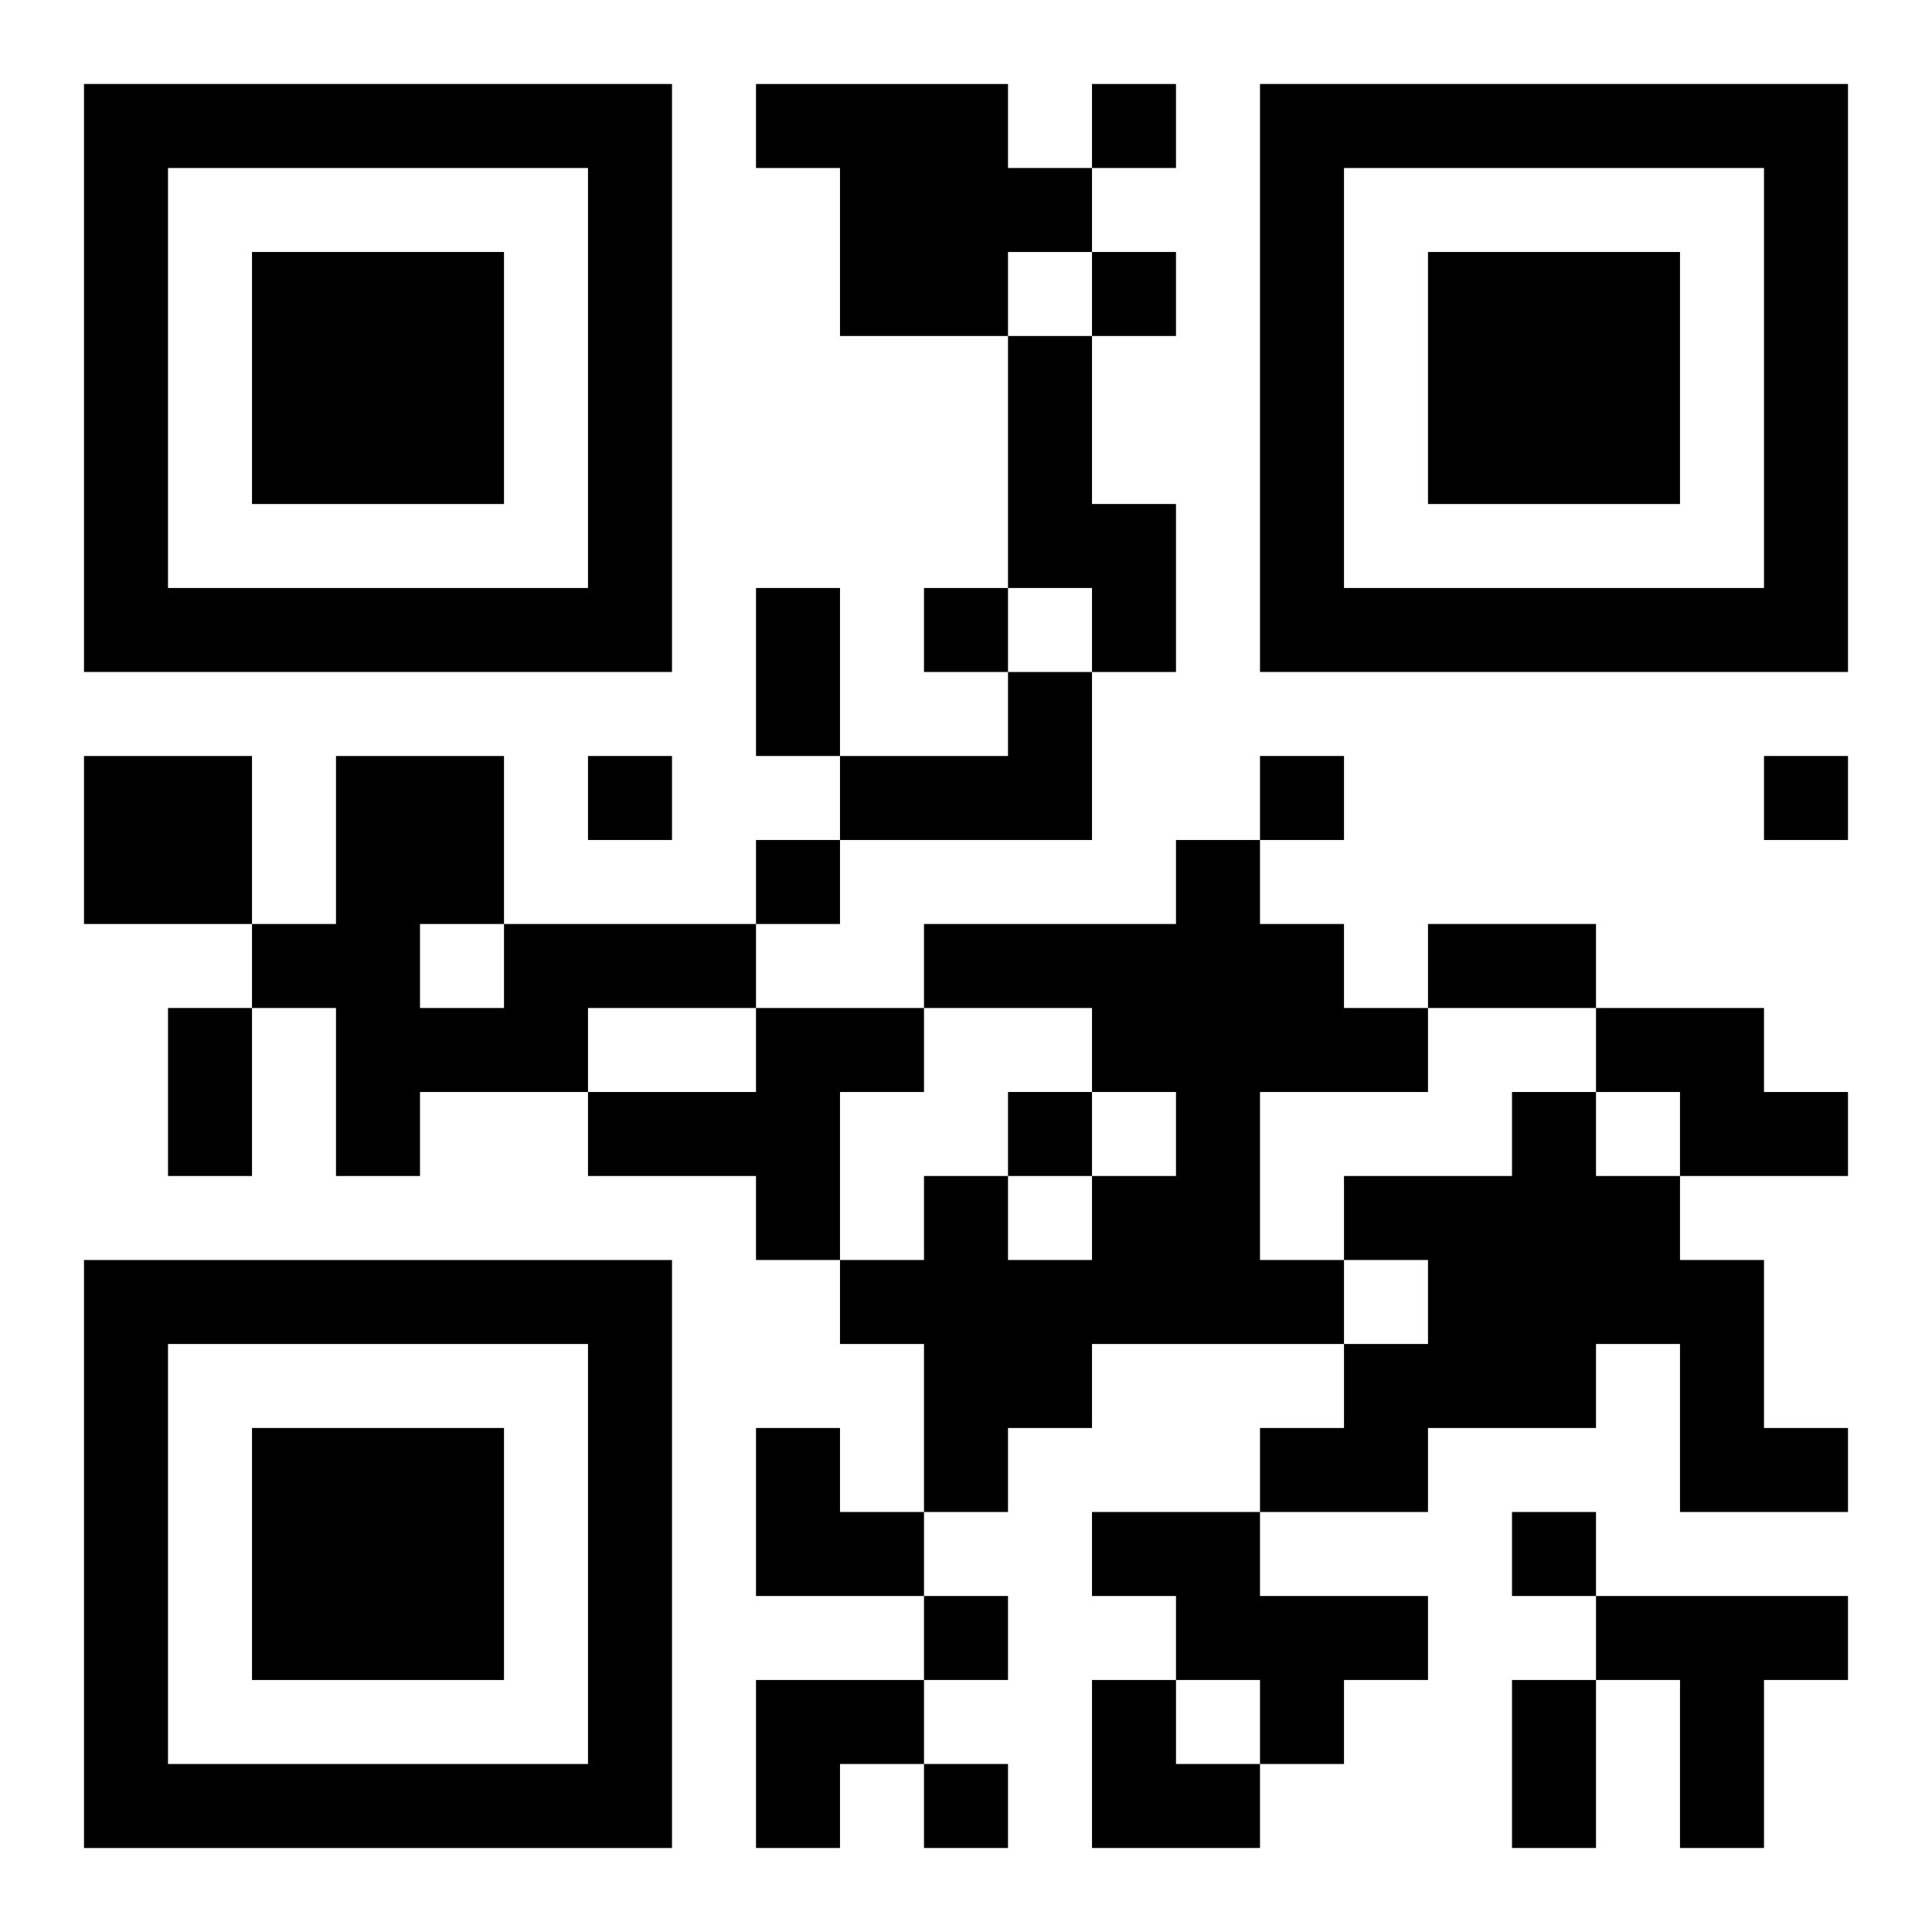 <?xml version="1.0" encoding="UTF-8"?>
<svg width="250" height="250" baseProfile="full" version="1.1" viewBox="-1 -1 23 23" xmlns="http://www.w3.org/2000/svg" xmlns:xlink="http://www.w3.org/1999/xlink"><symbol id="a"><path d="m0 7v7h7v-7h-7zm1 1h5v5h-5v-5zm1 1v3h3v-3h-3z"/></symbol><use y="-7" xlink:href="#a"/><use y="7" xlink:href="#a"/><use x="14" y="-7" xlink:href="#a"/><path d="m8 0h3v1h1v1h-1v1h-2v-2h-1v-1m3 3h1v2h1v2h-1v-1h-1v-3m0 4h1v2h-3v-1h2v-1m-11 1h2v2h-2v-2m13 1h1v1h1v1h1v1h-2v2h1v1h-3v1h-1v1h-1v-2h-1v-1h1v-1h1v1h1v-1h1v-1h-1v-1h-2v-1h3v-1m-8 1h3v1h-2v1h-2v1h-1v-2h-1v-1h1v-2h2v2m-1 0v1h1v-1h-1m4 1h2v1h-1v2h-1v-1h-2v-1h2v-1m10 0h2v1h1v1h-2v-1h-1v-1m-1 1h1v1h1v1h1v2h1v1h-2v-2h-1v1h-2v1h-2v-1h1v-1h1v-1h-1v-1h2v-1m-5 5h2v1h2v1h-1v1h-1v-1h-1v-1h-1v-1m6 1h3v1h-1v2h-1v-2h-1v-1m-6-18v1h1v-1h-1m0 2v1h1v-1h-1m-2 4v1h1v-1h-1m-4 2v1h1v-1h-1m8 0v1h1v-1h-1m6 0v1h1v-1h-1m-12 1v1h1v-1h-1m3 3v1h1v-1h-1m6 5v1h1v-1h-1m-7 1v1h1v-1h-1m0 2v1h1v-1h-1m-2-14h1v2h-1v-2m8 4h2v1h-2v-1m-15 1h1v2h-1v-2m16 8h1v2h-1v-2m-9-3h1v1h1v1h-2zm0 3h2v1h-1v1h-1zm4 0h1v1h1v1h-2z"/></svg>
